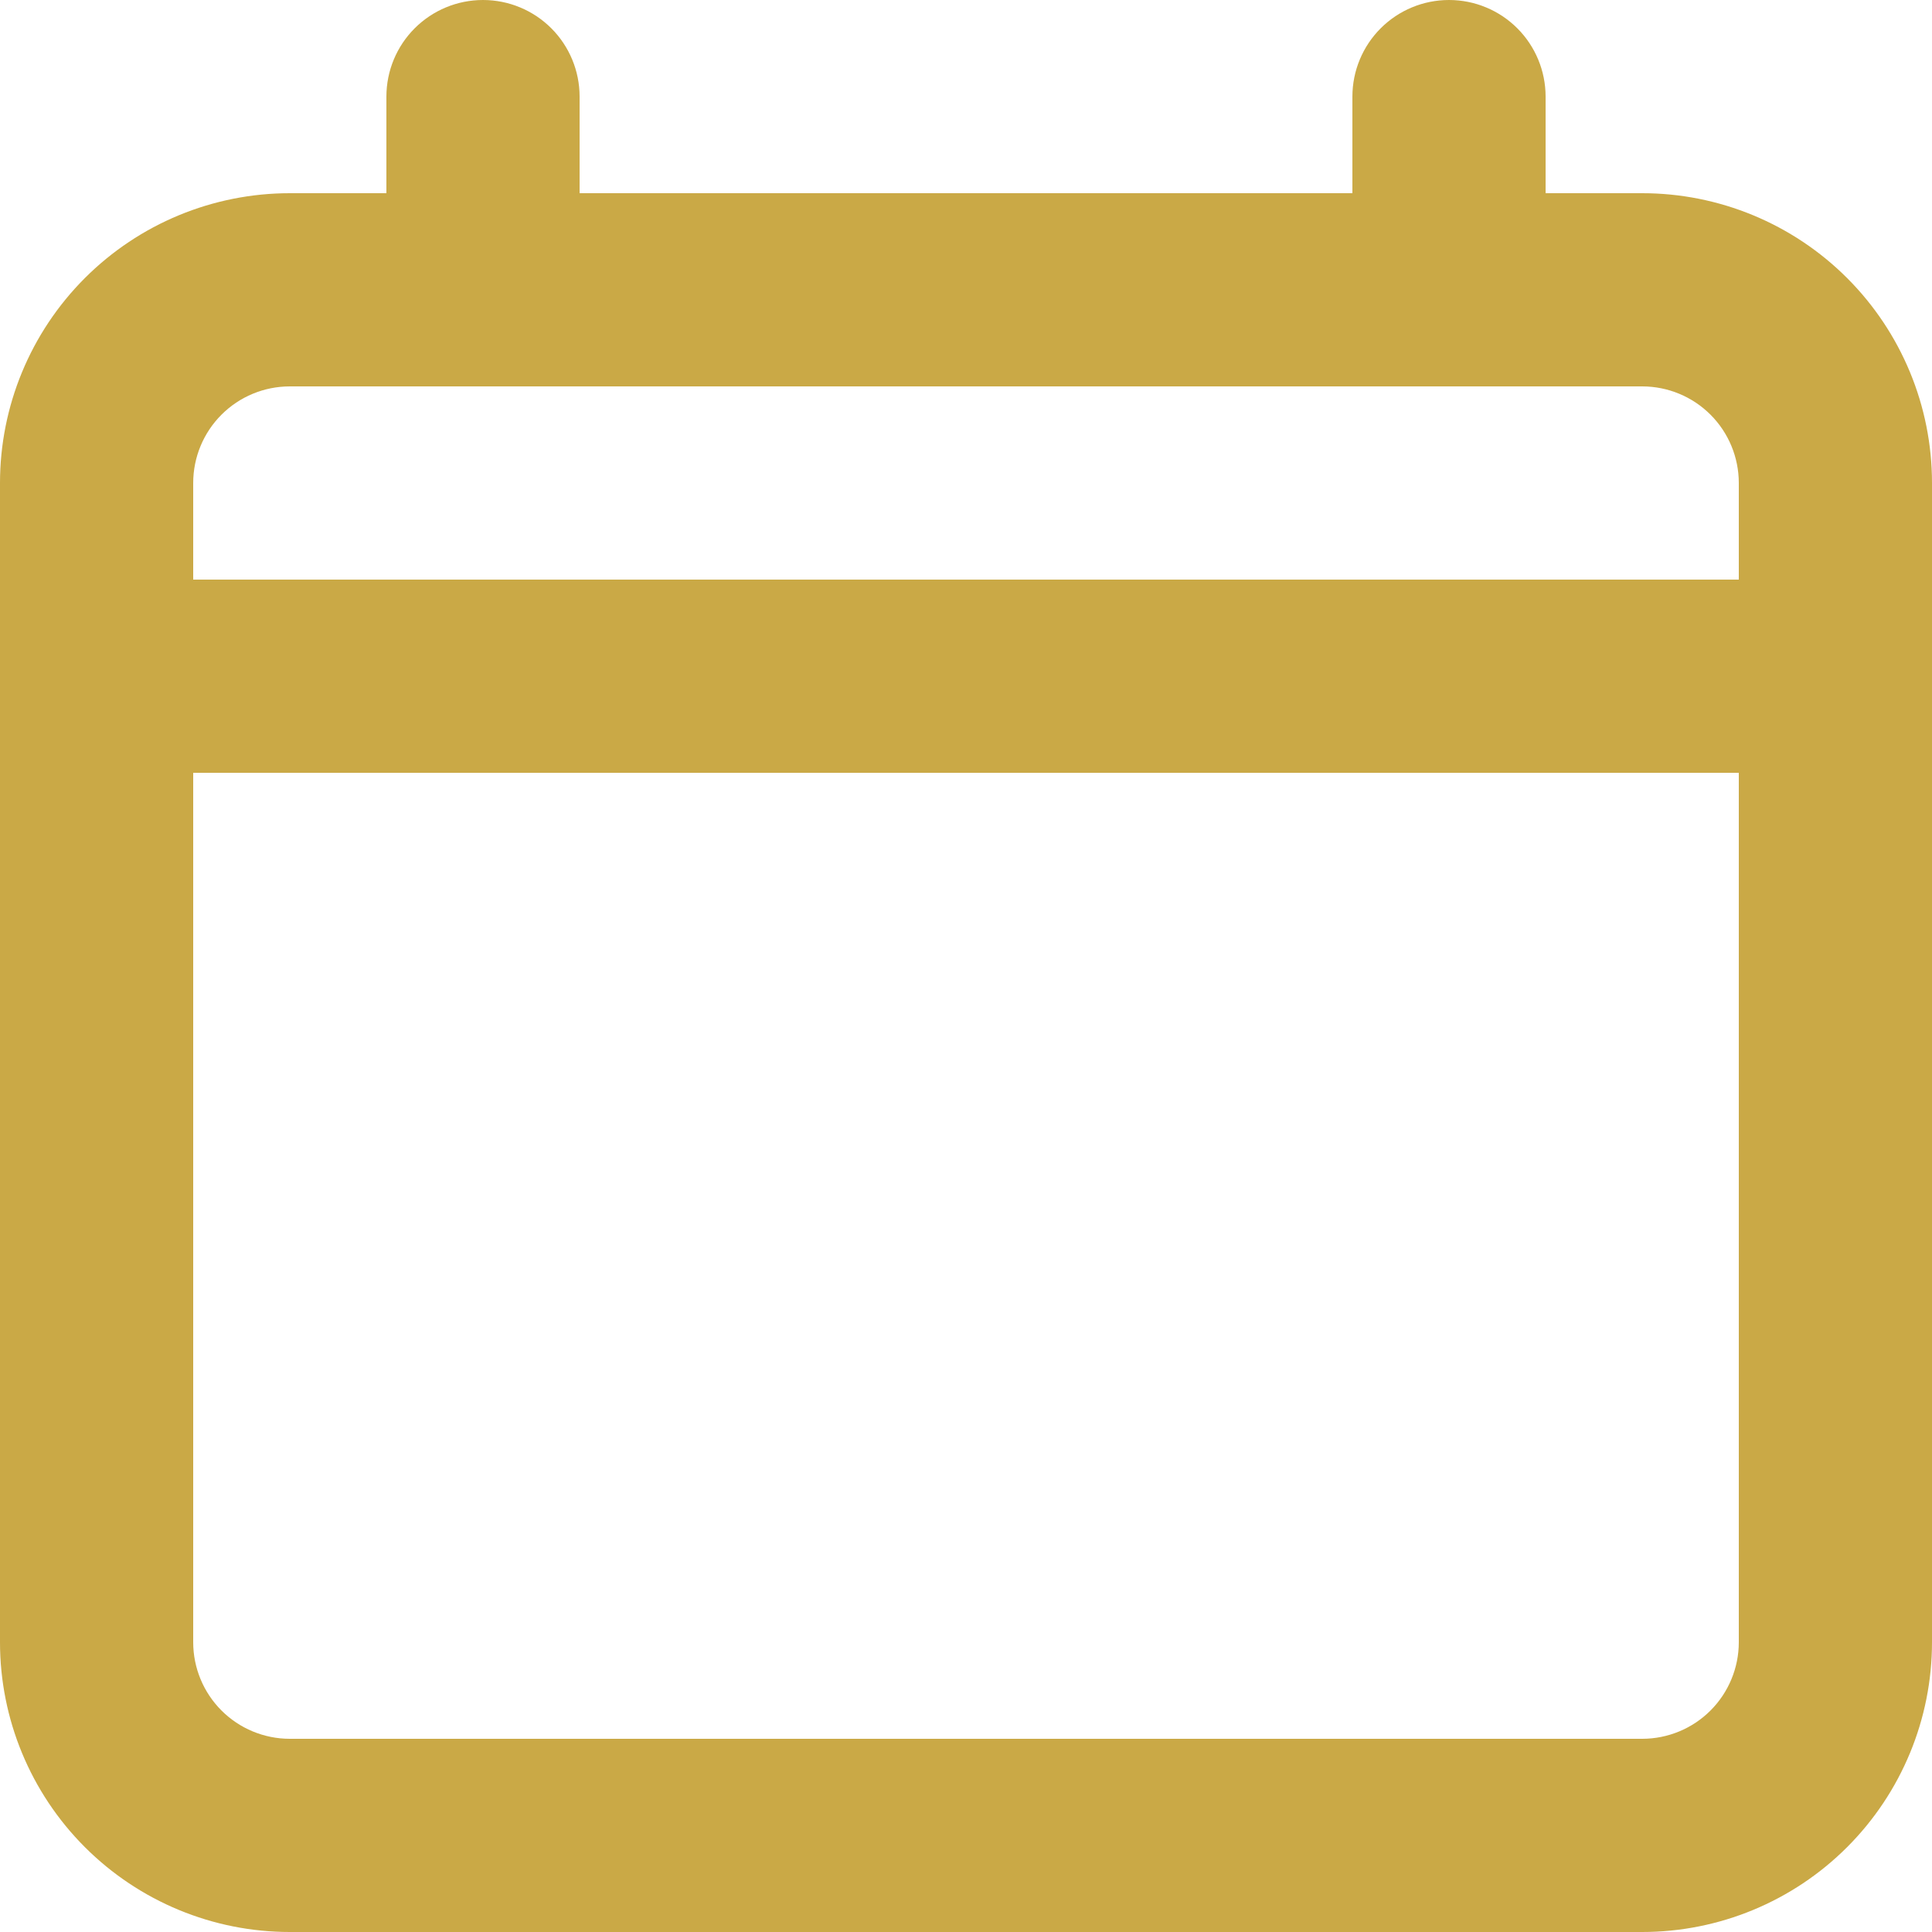 <svg width="14" height="14" viewBox="0 0 14 14" fill="none" xmlns="http://www.w3.org/2000/svg">
<path id="Vector" d="M11.9 1.4H11.2V0.7C11.2 0.514 11.126 0.336 10.995 0.205C10.864 0.074 10.686 0 10.5 0C10.314 0 10.136 0.074 10.005 0.205C9.874 0.336 9.8 0.514 9.8 0.7V1.4H4.2V0.7C4.2 0.514 4.126 0.336 3.995 0.205C3.864 0.074 3.686 0 3.5 0C3.314 0 3.136 0.074 3.005 0.205C2.874 0.336 2.8 0.514 2.8 0.7V1.4H2.1C1.543 1.4 1.009 1.621 0.615 2.015C0.221 2.409 0 2.943 0 3.5V11.9C0 12.457 0.221 12.991 0.615 13.385C1.009 13.779 1.543 14 2.1 14H11.9C12.457 14 12.991 13.779 13.385 13.385C13.779 12.991 14 12.457 14 11.9V3.5C14 2.943 13.779 2.409 13.385 2.015C12.991 1.621 12.457 1.4 11.9 1.4ZM12.6 11.9C12.6 12.086 12.526 12.264 12.395 12.395C12.264 12.526 12.086 12.6 11.9 12.6H2.1C1.914 12.6 1.736 12.526 1.605 12.395C1.474 12.264 1.4 12.086 1.4 11.9V5.6H12.6V11.9ZM12.6 4.2H1.4V3.5C1.4 3.314 1.474 3.136 1.605 3.005C1.736 2.874 1.914 2.8 2.1 2.8H11.9C12.086 2.8 12.264 2.874 12.395 3.005C12.526 3.136 12.6 3.314 12.6 3.5V4.2Z" fill="#CAA946"/>
</svg>
